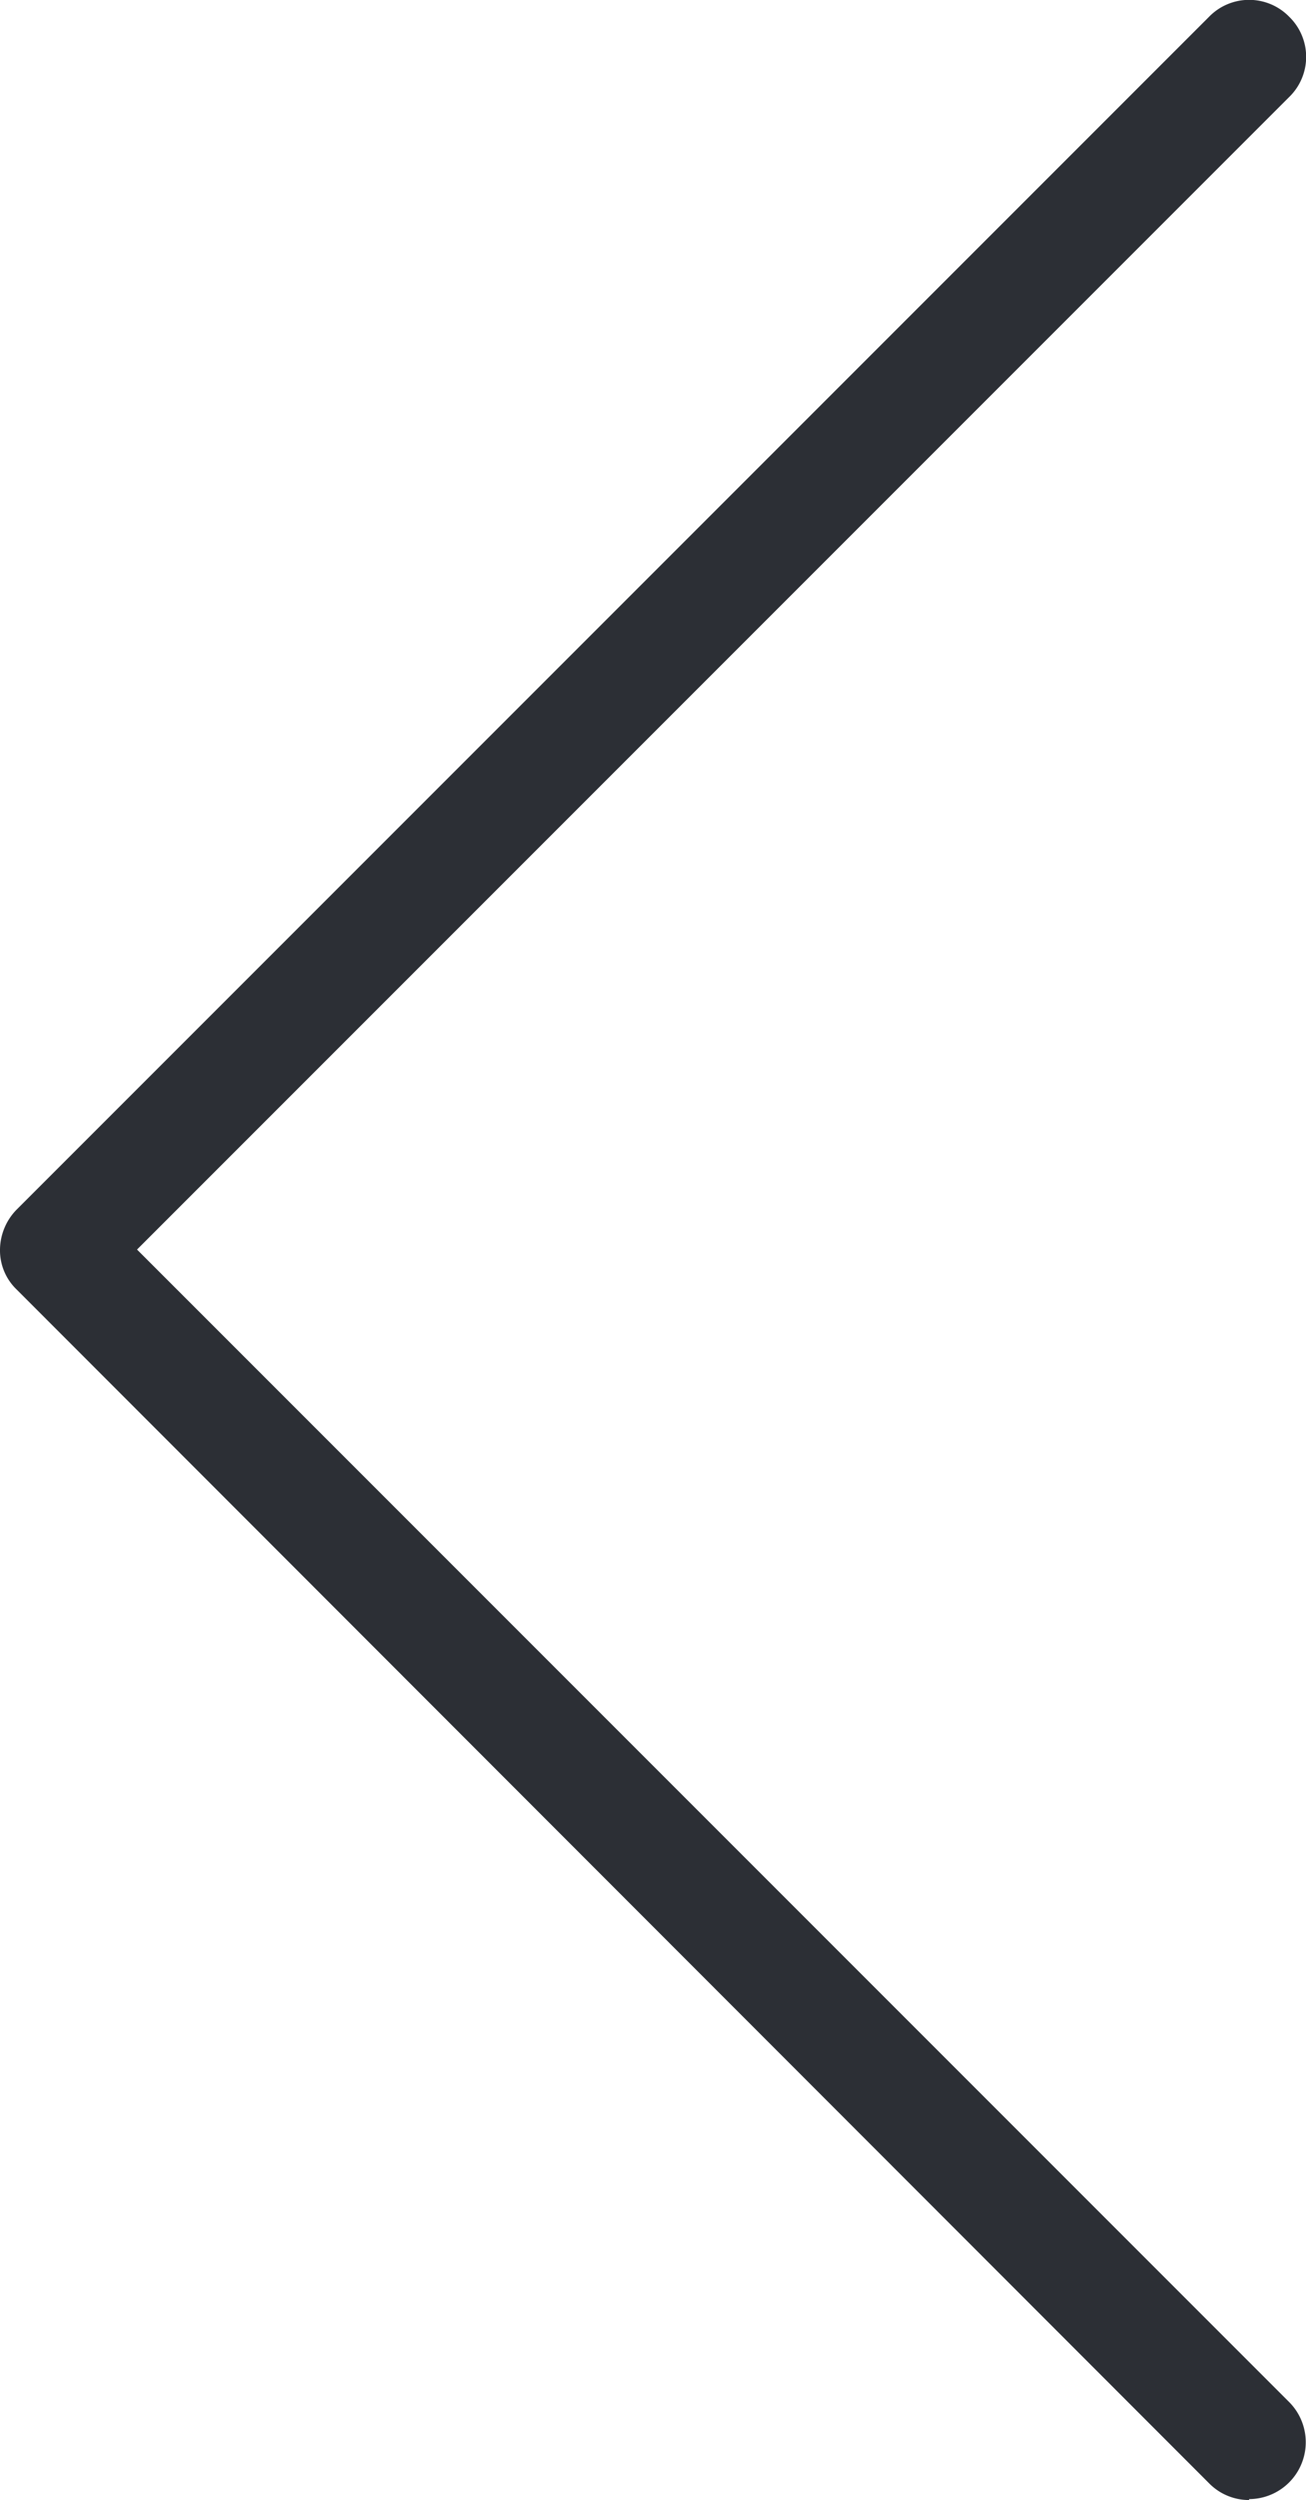 <svg xmlns="http://www.w3.org/2000/svg" width="14.01" height="26.811"><path d="M13.4 26.8a.61.61 0 00.43-1.04L1.47 13.4 13.83 1.04a.6.6 0 000-.86.6.6 0 00-.86 0L.18 12.97a.622.622 0 00-.18.43.582.582 0 00.18.43l12.79 12.8a.6.6 0 00.43.18z" fill="#2c2f35"/></svg>
